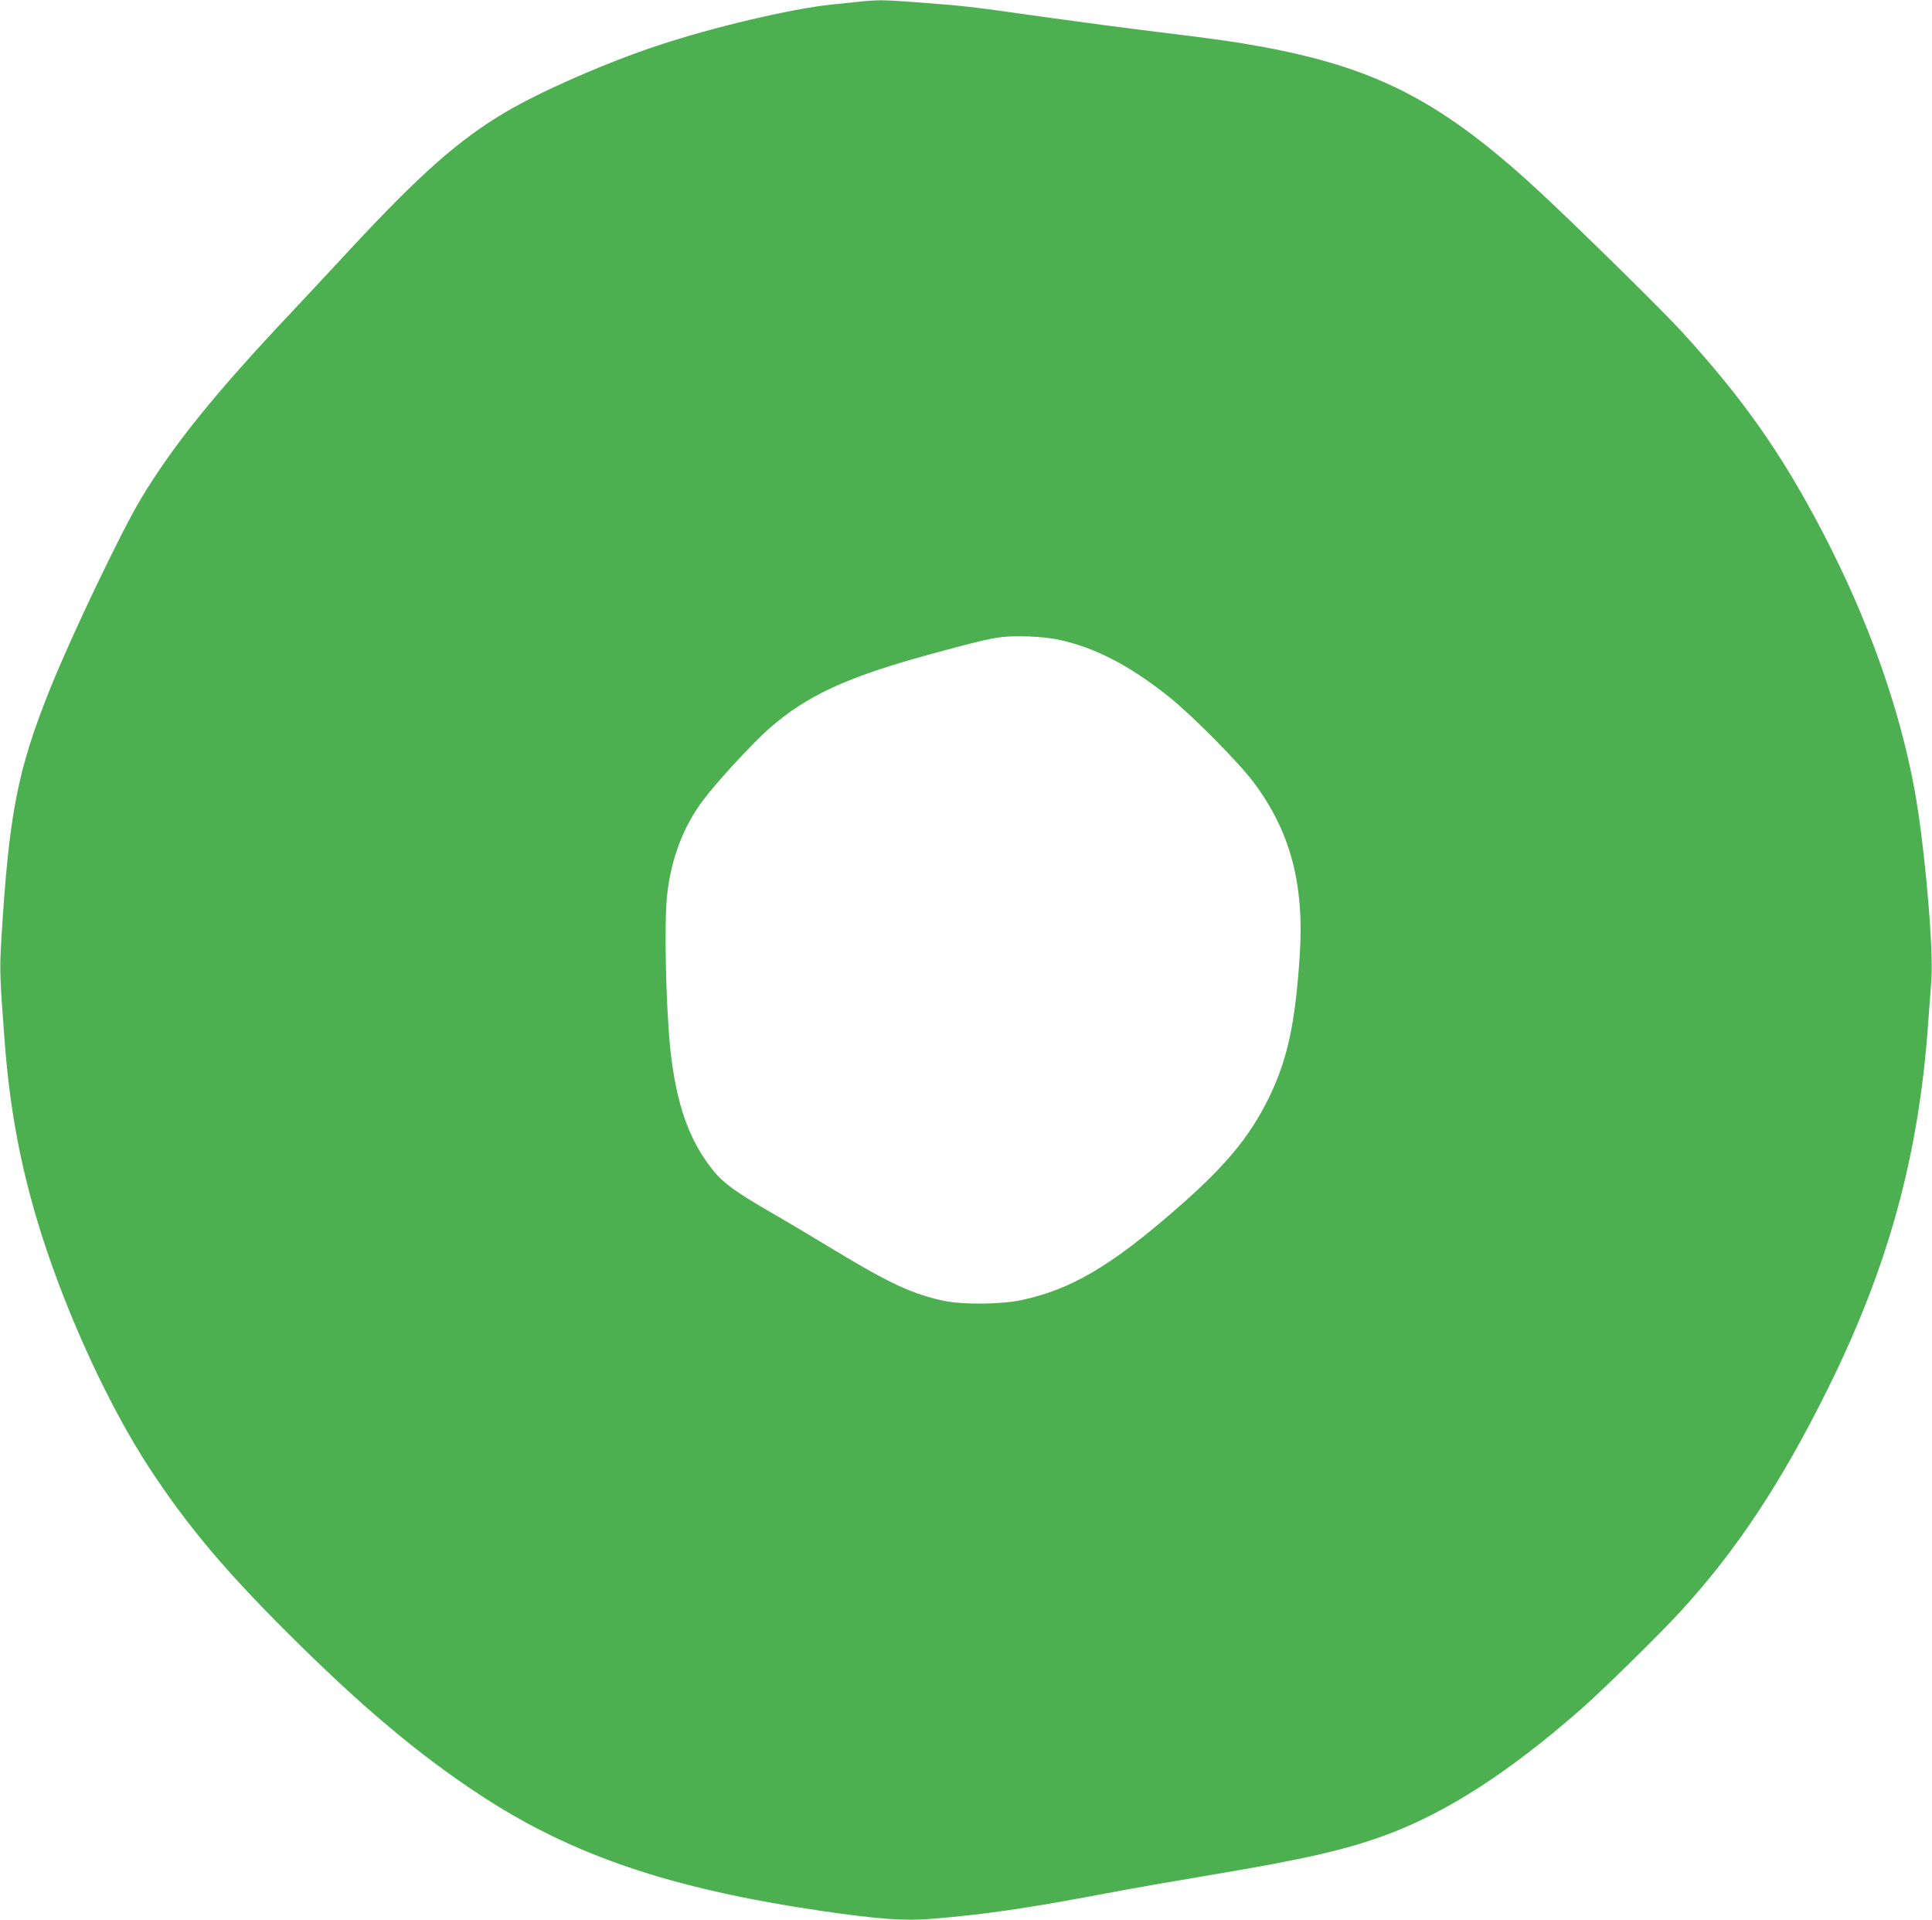 <?xml version="1.0" standalone="no"?>
<!DOCTYPE svg PUBLIC "-//W3C//DTD SVG 20010904//EN"
 "http://www.w3.org/TR/2001/REC-SVG-20010904/DTD/svg10.dtd">
<svg version="1.0" xmlns="http://www.w3.org/2000/svg"
 width="1280pt" height="1272pt" viewBox="0 0 1280 1272"
 preserveAspectRatio="xMidYMid meet">
<g transform="translate(0,1272) scale(0.1,-0.1)"
fill="#4caf50" stroke="none">
<path d="M5695 12709 c-44 -5 -127 -13 -185 -19 -269 -28 -786 -150 -1150
-271 -340 -112 -776 -303 -1011 -442 -305 -180 -565 -409 -1023 -902 -137
-148 -318 -342 -401 -430 -502 -532 -779 -876 -992 -1230 -131 -218 -455 -896
-600 -1255 -217 -539 -274 -831 -324 -1662 -12 -199 -11 -246 22 -678 35 -461
110 -854 245 -1280 171 -537 446 -1134 711 -1540 247 -377 493 -672 912 -1090
489 -489 878 -816 1288 -1084 608 -398 1260 -618 2263 -765 364 -53 542 -66
715 -52 366 30 630 69 1167 170 146 28 466 84 711 125 616 103 889 167 1155
267 393 148 802 412 1267 819 144 125 528 502 669 656 371 404 669 855 978
1479 398 803 600 1538 662 2410 9 116 18 249 22 296 15 211 -46 899 -111 1254
-101 552 -311 1138 -612 1715 -271 518 -522 875 -927 1319 -130 143 -689 692
-946 931 -628 581 -1054 808 -1780 949 -201 39 -361 62 -765 111 -181 22 -505
65 -720 95 -530 75 -535 75 -864 100 -213 16 -255 17 -376 4z m1308 -4224
c246 -51 474 -168 742 -381 154 -123 463 -435 562 -568 243 -325 335 -672 304
-1146 -29 -449 -82 -693 -206 -945 -129 -261 -289 -453 -616 -737 -430 -375
-694 -530 -1022 -600 -137 -29 -391 -31 -517 -4 -204 44 -356 114 -715 331
-143 87 -345 207 -450 267 -206 120 -288 179 -351 254 -167 201 -255 448 -294
825 -29 292 -40 833 -20 1013 27 241 108 452 238 625 90 121 334 385 441 478
247 216 512 338 1056 487 307 84 402 107 484 116 97 11 271 4 364 -15z"/>
</g>
</svg>
